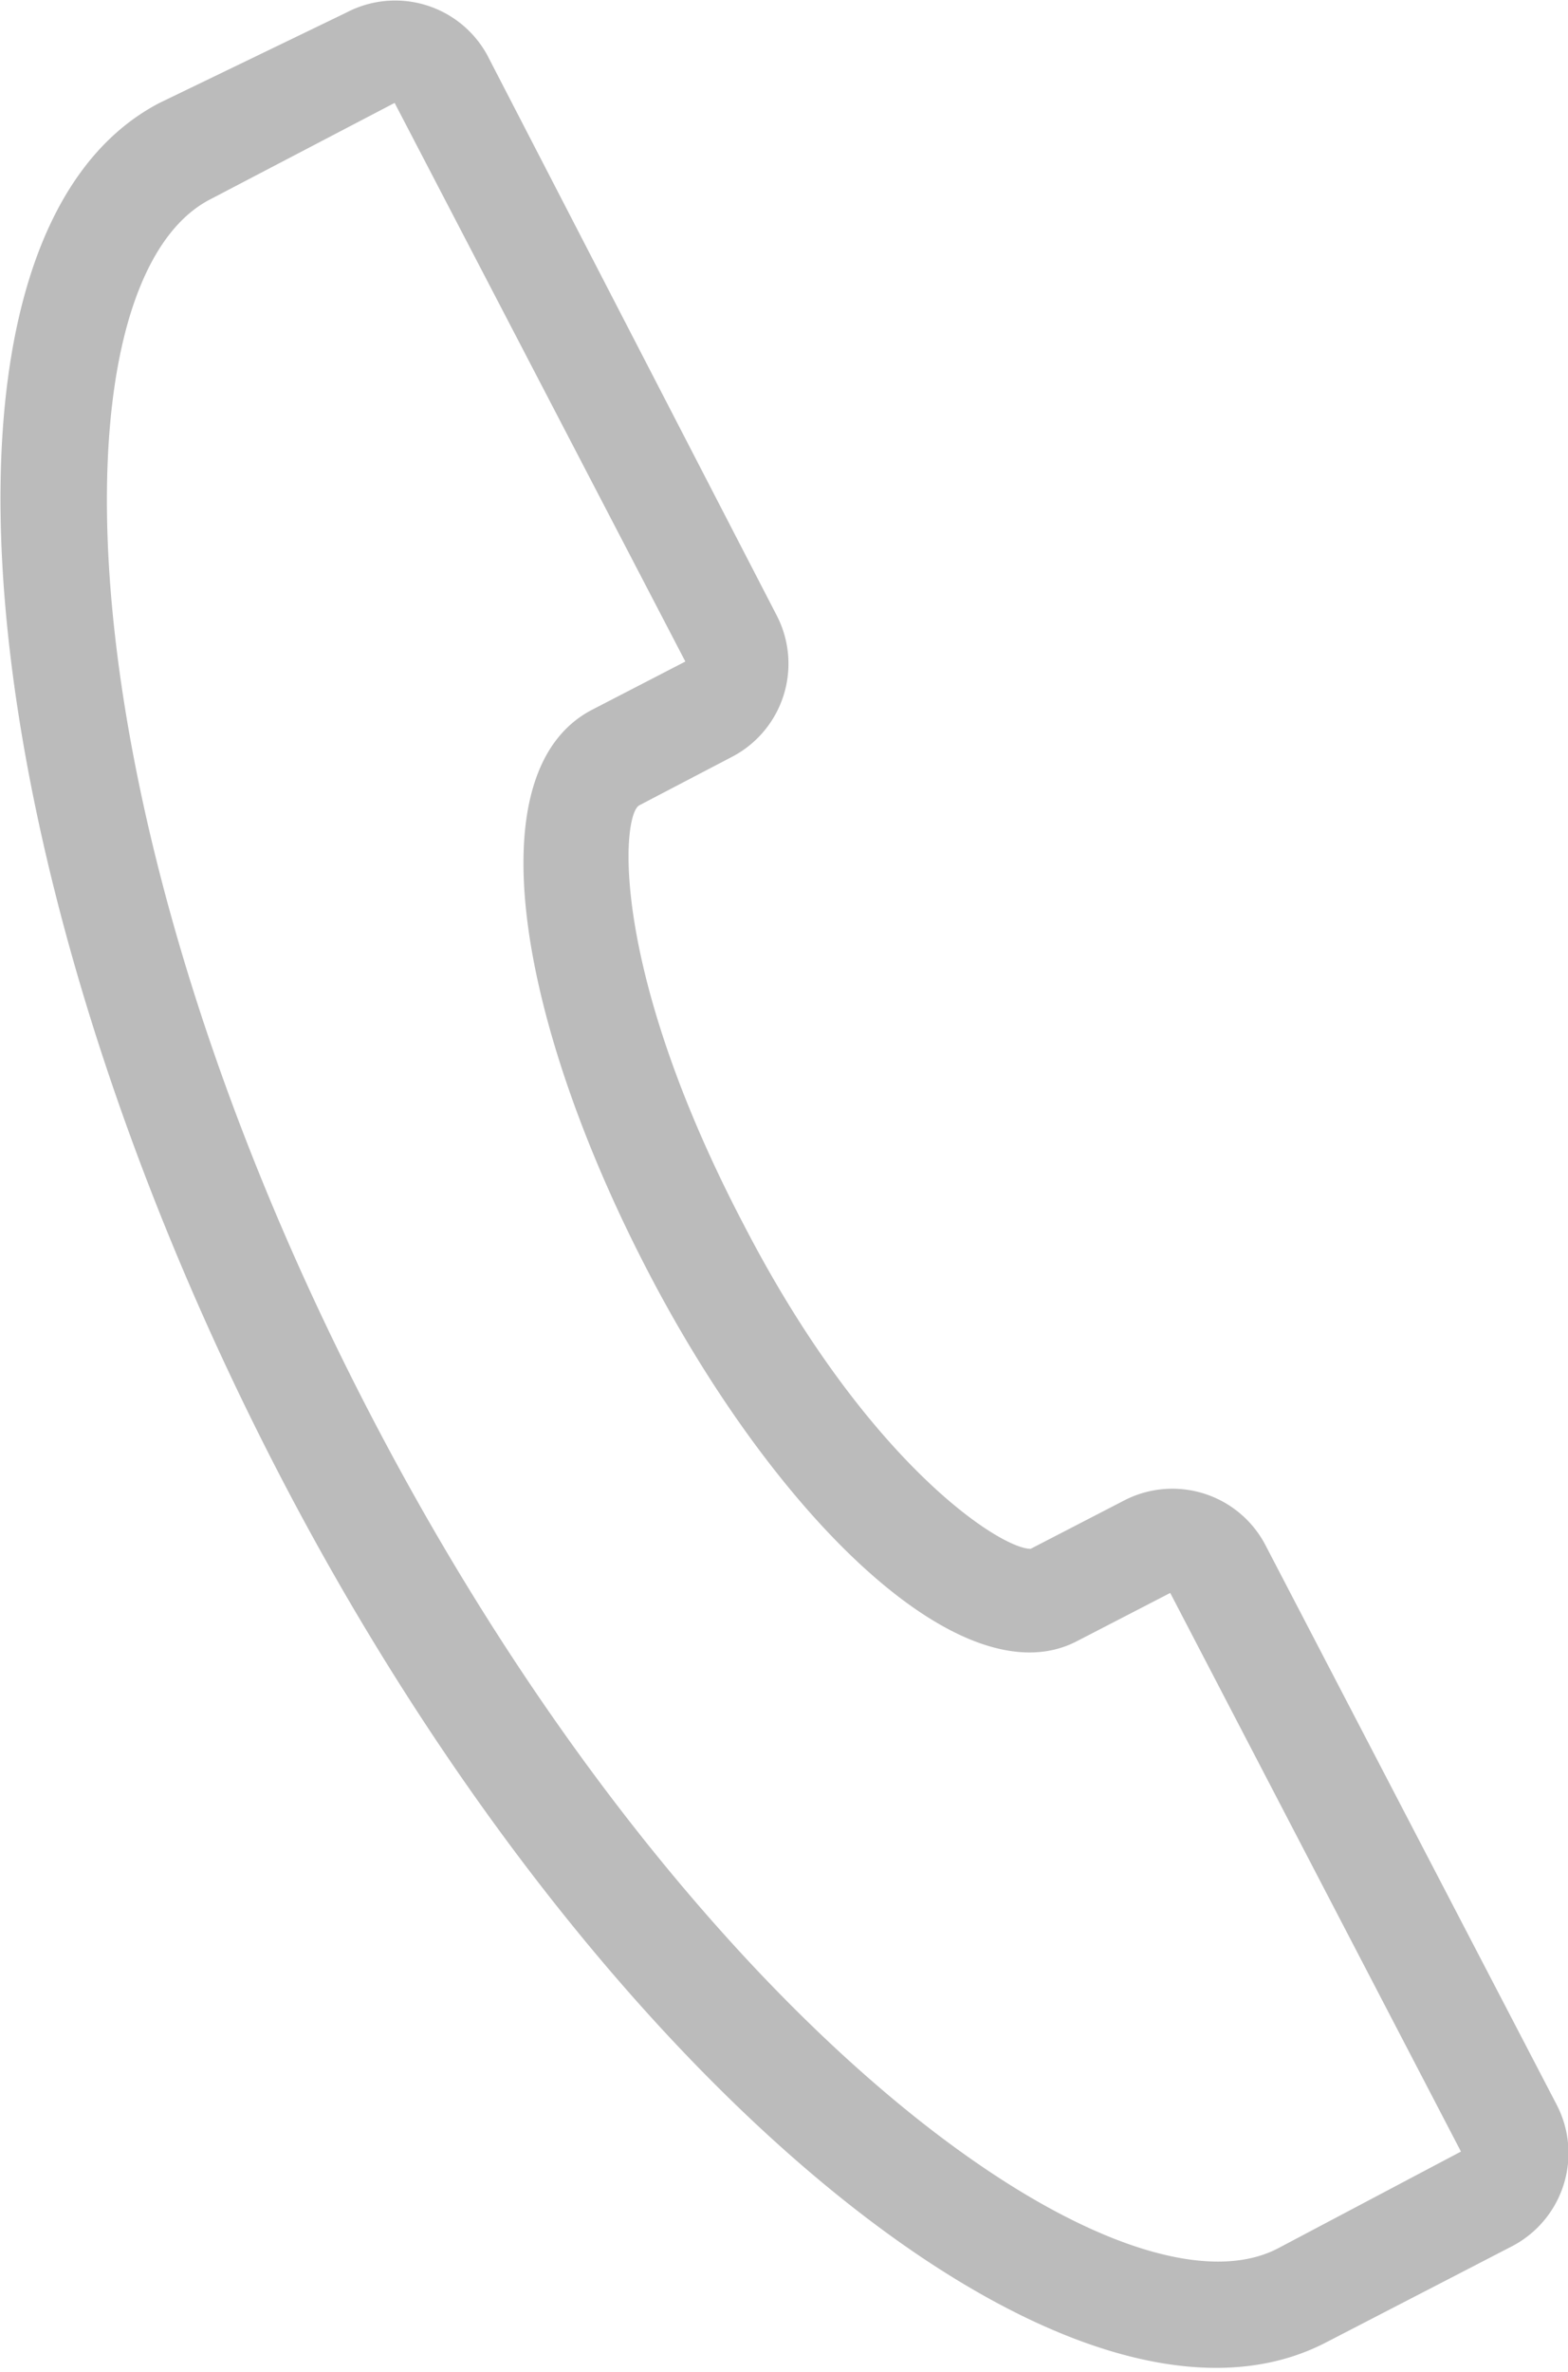 <svg id="40602c65-4224-488d-9ee1-c510836c38fc" data-name="Layer 1" xmlns="http://www.w3.org/2000/svg" viewBox="0 0 14.94 22.59"><title>tel-icon</title><g id="0bce9480-3366-4c1f-bb21-541f76028fb1" data-name="327414f8-0813-4f42-9878-78029e131ab7"><path id="e62be895-4b39-462a-97d0-a08f2e721f01" data-name="dd6ff7de-d911-47e6-9138-18f1221f9bb5" d="M10.76,5l2.77,5.32-.89.46c-1.13.59-.69,3,.54,5.36s3,4.07,4.08,3.51l.89-.46,2.77,5.32-1.74.92c-1.5.79-5.61-2.11-8.63-7.9S7.48,6.71,9,5.92L10.76,5m-.46-.86L8.52,5c-2.4,1.25-1.89,7.18,1.11,13s7.58,9.58,10,8.33l1.78-.92a1,1,0,0,0,.42-1.35l-2.77-5.32a1,1,0,0,0-1.35-.43h0l-.89.46c-.29,0-1.56-.82-2.73-3.08-1.28-2.44-1.17-3.9-1-4l.88-.46a1,1,0,0,0,.43-1.35h0L11.64,4.54A1,1,0,0,0,10.3,4.14Z" transform="translate(-7 -4.02)" fill="#bbb"/></g></svg>
